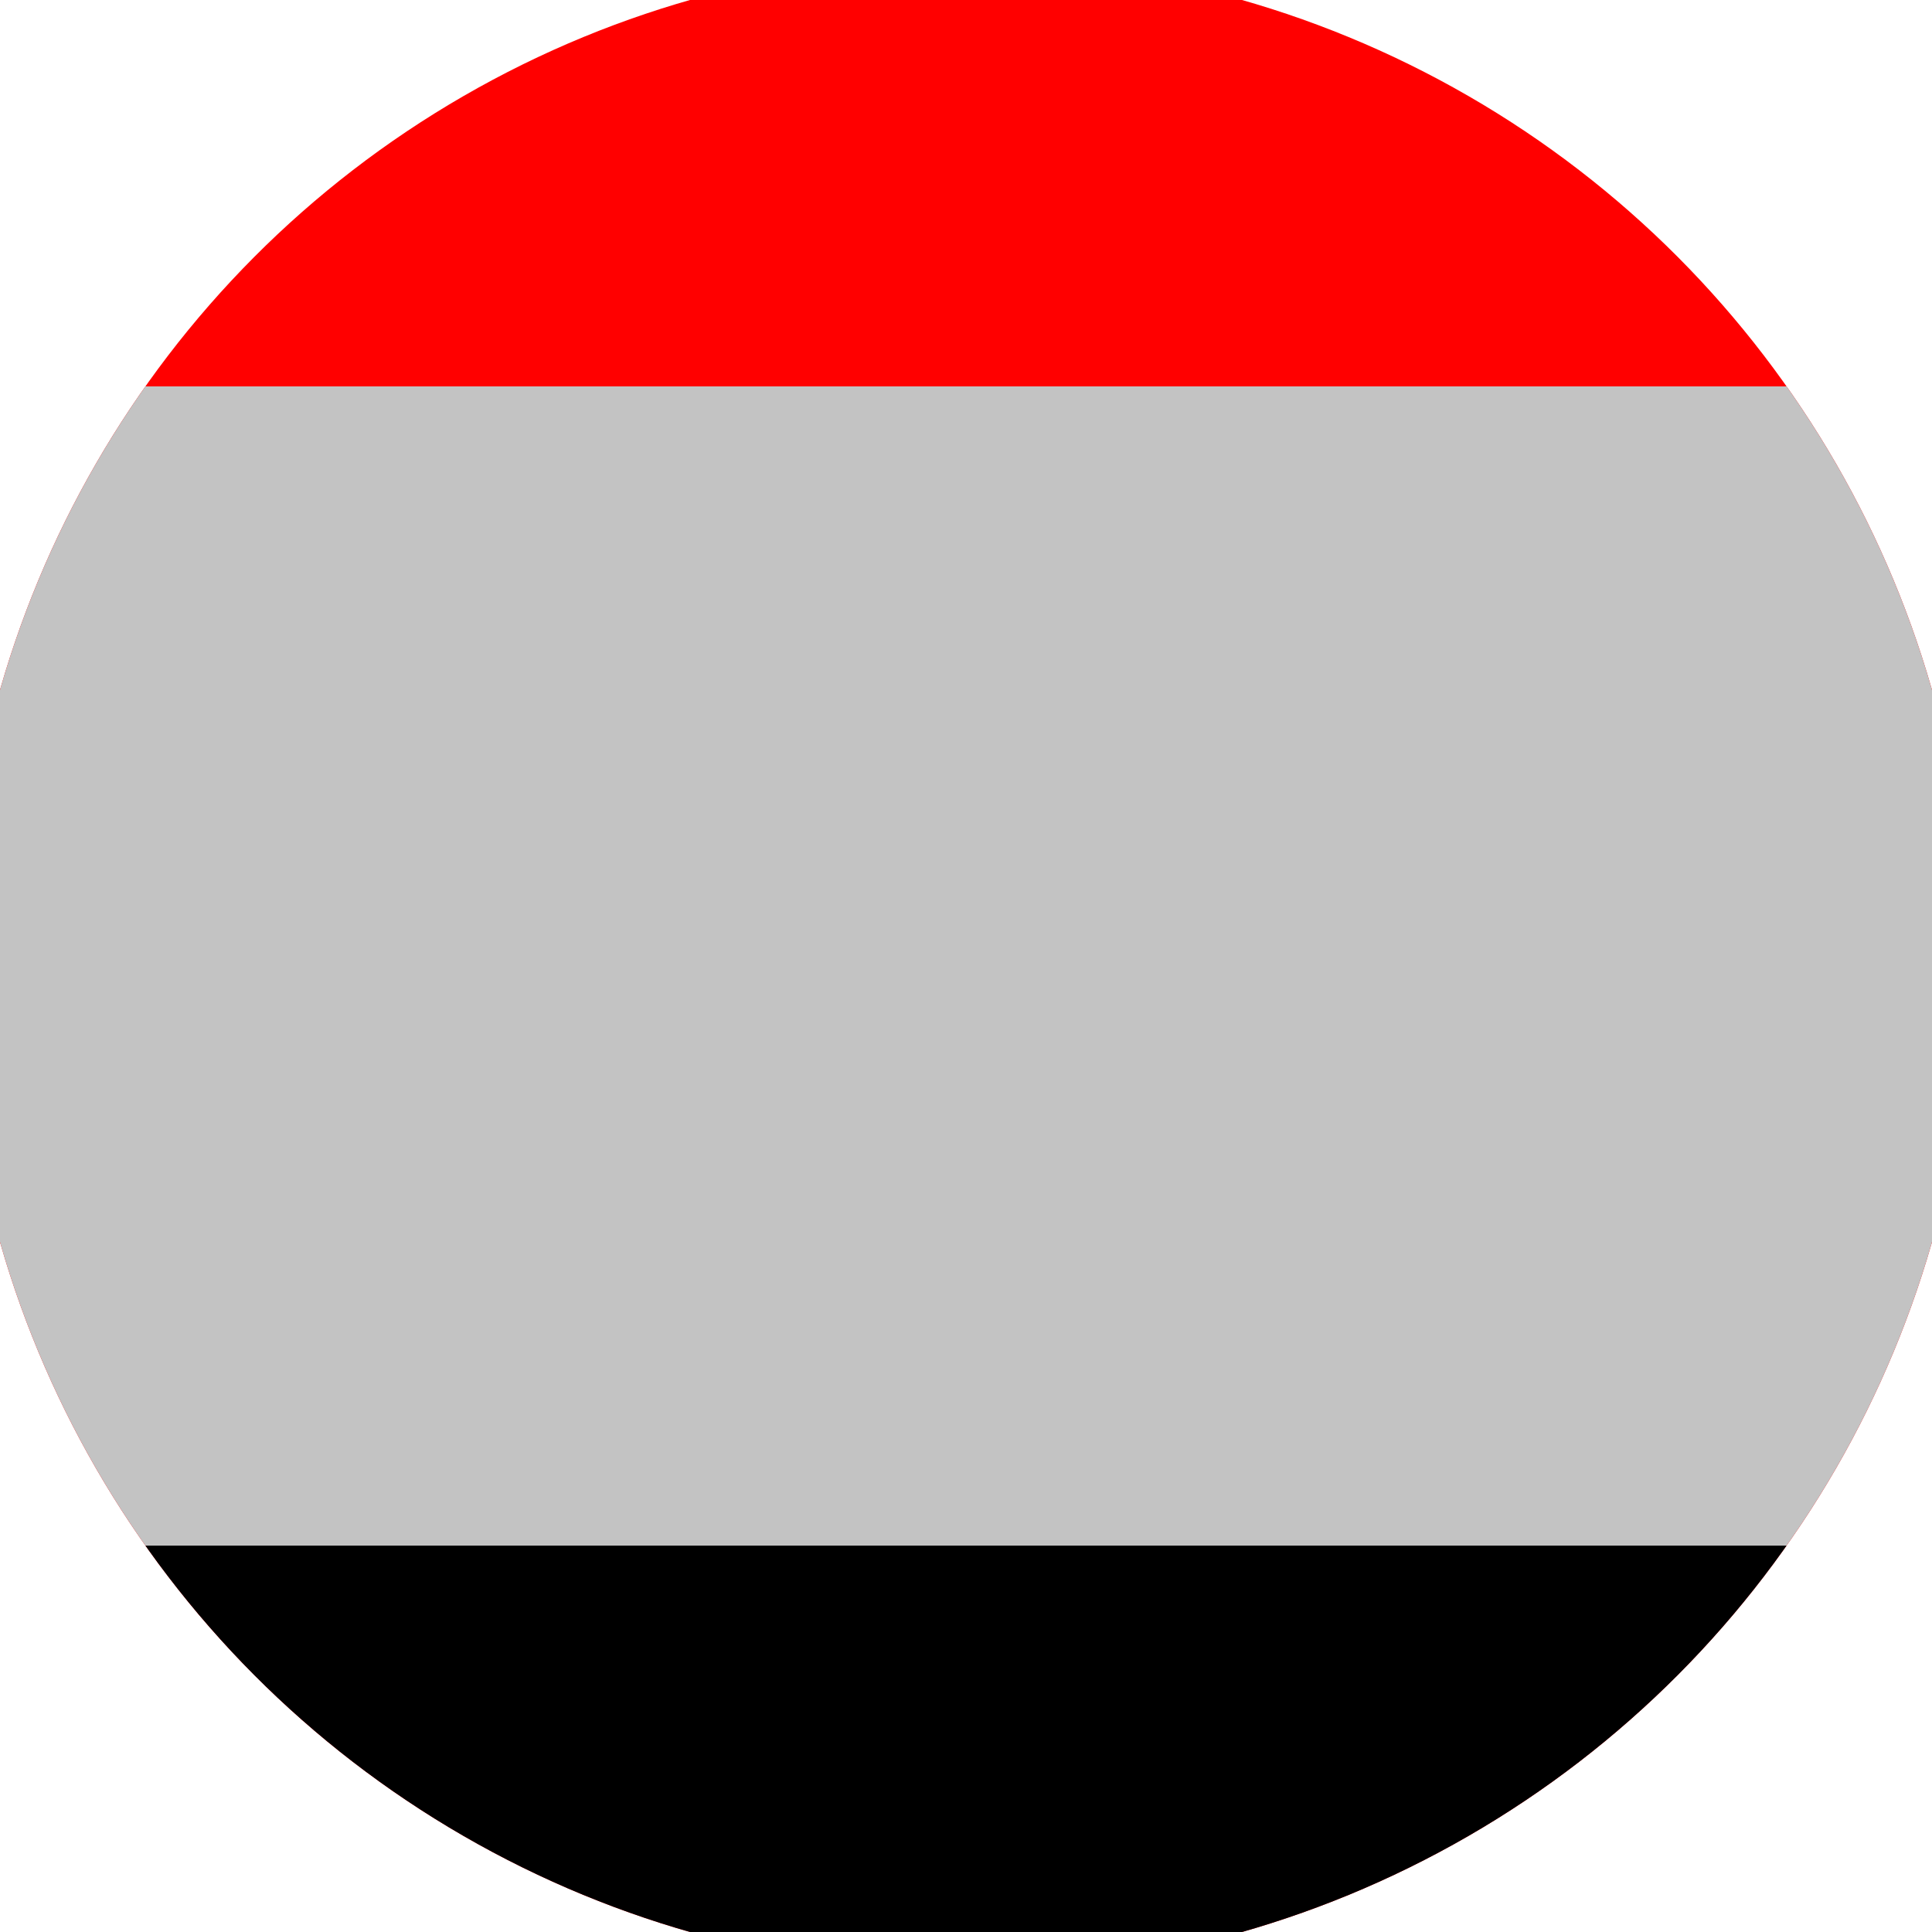 <svg xmlns="http://www.w3.org/2000/svg" width="128" height="128" viewBox="0 0 100 100" shape-rendering="geometricPrecision">
                            <defs>
                                <clipPath id="clip">
                                    <circle cx="50" cy="50" r="52" />
                                    <!--<rect x="0" y="0" width="100" height="100"/>-->
                                </clipPath>
                            </defs>
                            <g transform="rotate(0 50 50)">
                            <rect x="0" y="0" width="100" height="100" fill="#ff0000" clip-path="url(#clip)"/><path d="M 0 80 H 100 V 100 H 0 Z" fill="#000000" clip-path="url(#clip)"/><path d="M 0 20 H 100 V 80 H 0 Z" fill="#c3c3c3" clip-path="url(#clip)"/></g></svg>